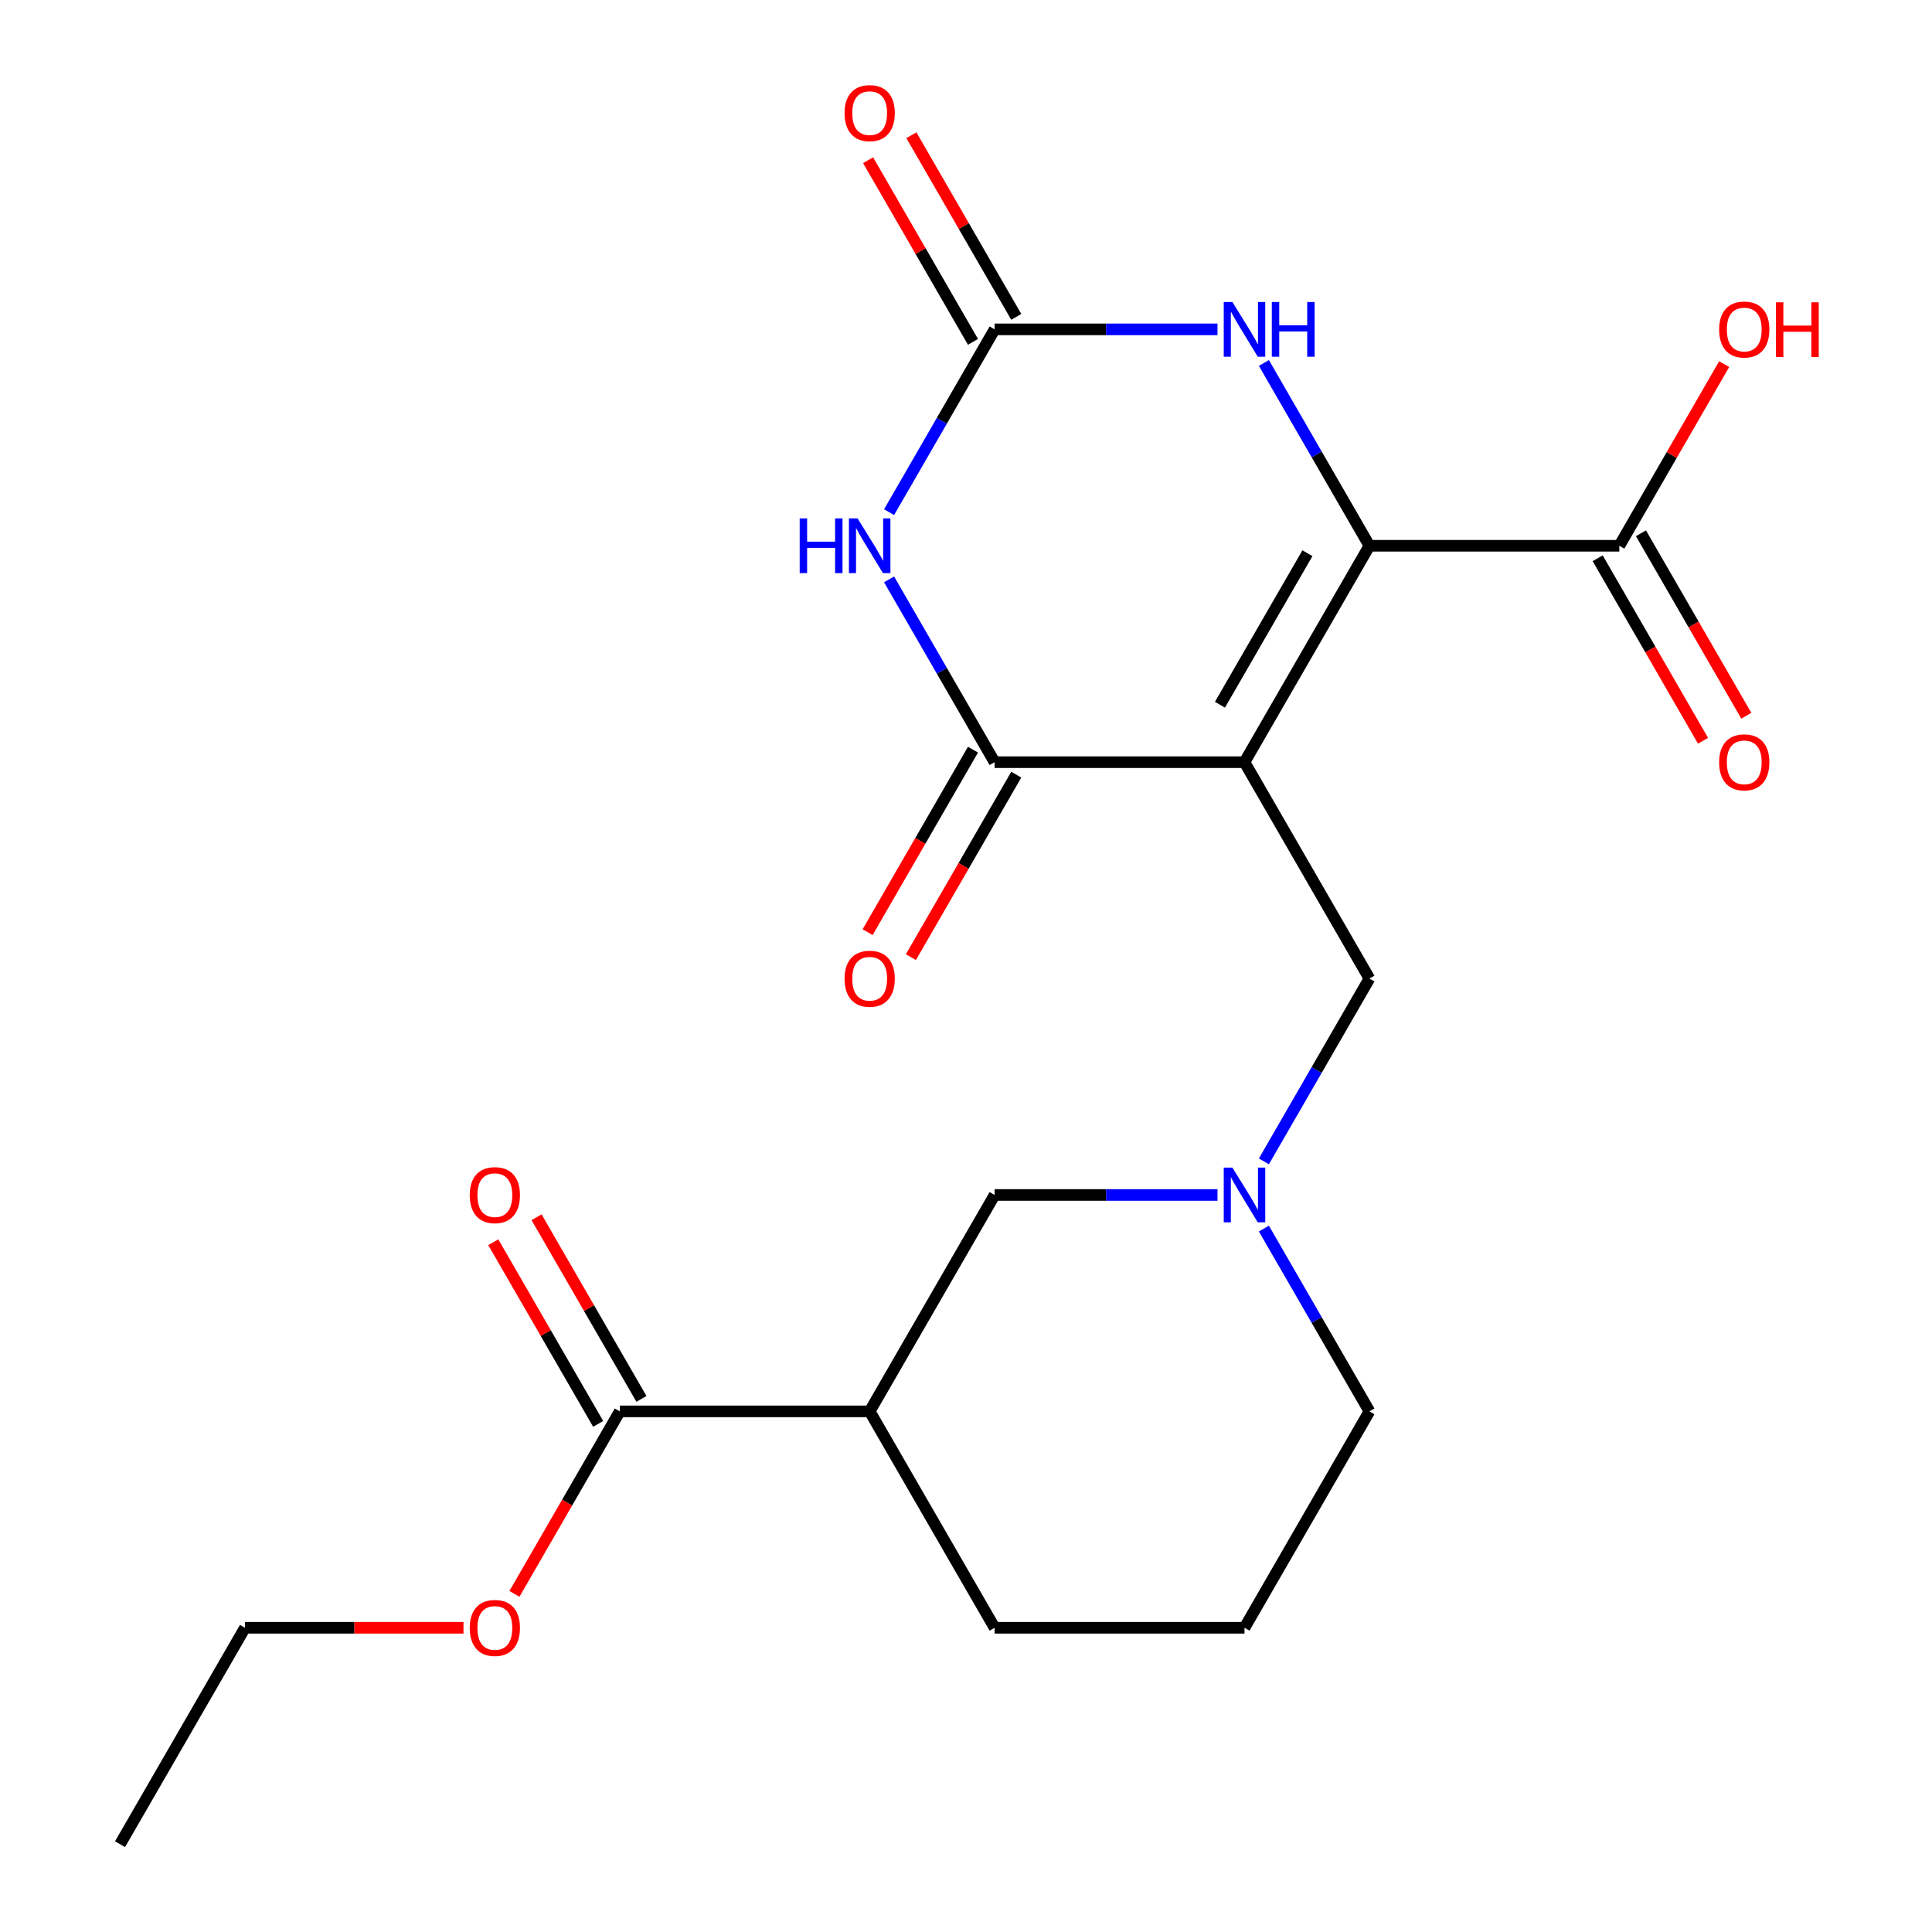 <?xml version='1.0' encoding='iso-8859-1'?>
<svg version='1.1' baseProfile='full'
              xmlns='http://www.w3.org/2000/svg'
                      xmlns:rdkit='http://www.rdkit.org/xml'
                      xmlns:xlink='http://www.w3.org/1999/xlink'
                  xml:space='preserve'
width='1000px' height='1000px' viewBox='0 0 1000 1000'>
<!-- END OF HEADER -->
<rect style='opacity:1.0;fill:#FFFFFF;stroke:none' width='1000' height='1000' x='0' y='0'> </rect>
<path class='bond-0' d='M 644.148,394.498 L 708.817,282.489' style='fill:none;fill-rule:evenodd;stroke:#000000;stroke-width:6px;stroke-linecap:butt;stroke-linejoin:miter;stroke-opacity:1' />
<path class='bond-0' d='M 631.446,364.763 L 676.714,286.357' style='fill:none;fill-rule:evenodd;stroke:#000000;stroke-width:6px;stroke-linecap:butt;stroke-linejoin:miter;stroke-opacity:1' />
<path class='bond-1' d='M 644.148,394.498 L 514.811,394.498' style='fill:none;fill-rule:evenodd;stroke:#000000;stroke-width:6px;stroke-linecap:butt;stroke-linejoin:miter;stroke-opacity:1' />
<path class='bond-8' d='M 644.148,394.498 L 708.817,506.508' style='fill:none;fill-rule:evenodd;stroke:#000000;stroke-width:6px;stroke-linecap:butt;stroke-linejoin:miter;stroke-opacity:1' />
<path class='bond-4' d='M 708.817,282.489 L 681.503,235.181' style='fill:none;fill-rule:evenodd;stroke:#000000;stroke-width:6px;stroke-linecap:butt;stroke-linejoin:miter;stroke-opacity:1' />
<path class='bond-4' d='M 681.503,235.181 L 654.19,187.873' style='fill:none;fill-rule:evenodd;stroke:#0000FF;stroke-width:6px;stroke-linecap:butt;stroke-linejoin:miter;stroke-opacity:1' />
<path class='bond-5' d='M 708.817,282.489 L 838.154,282.489' style='fill:none;fill-rule:evenodd;stroke:#000000;stroke-width:6px;stroke-linecap:butt;stroke-linejoin:miter;stroke-opacity:1' />
<path class='bond-2' d='M 514.811,394.498 L 487.497,347.19' style='fill:none;fill-rule:evenodd;stroke:#000000;stroke-width:6px;stroke-linecap:butt;stroke-linejoin:miter;stroke-opacity:1' />
<path class='bond-2' d='M 487.497,347.19 L 460.184,299.882' style='fill:none;fill-rule:evenodd;stroke:#0000FF;stroke-width:6px;stroke-linecap:butt;stroke-linejoin:miter;stroke-opacity:1' />
<path class='bond-11' d='M 503.61,388.031 L 476.343,435.259' style='fill:none;fill-rule:evenodd;stroke:#000000;stroke-width:6px;stroke-linecap:butt;stroke-linejoin:miter;stroke-opacity:1' />
<path class='bond-11' d='M 476.343,435.259 L 449.075,482.487' style='fill:none;fill-rule:evenodd;stroke:#FF0000;stroke-width:6px;stroke-linecap:butt;stroke-linejoin:miter;stroke-opacity:1' />
<path class='bond-11' d='M 526.012,400.965 L 498.744,448.193' style='fill:none;fill-rule:evenodd;stroke:#000000;stroke-width:6px;stroke-linecap:butt;stroke-linejoin:miter;stroke-opacity:1' />
<path class='bond-11' d='M 498.744,448.193 L 471.477,495.421' style='fill:none;fill-rule:evenodd;stroke:#FF0000;stroke-width:6px;stroke-linecap:butt;stroke-linejoin:miter;stroke-opacity:1' />
<path class='bond-3' d='M 460.184,265.096 L 487.497,217.788' style='fill:none;fill-rule:evenodd;stroke:#0000FF;stroke-width:6px;stroke-linecap:butt;stroke-linejoin:miter;stroke-opacity:1' />
<path class='bond-3' d='M 487.497,217.788 L 514.811,170.48' style='fill:none;fill-rule:evenodd;stroke:#000000;stroke-width:6px;stroke-linecap:butt;stroke-linejoin:miter;stroke-opacity:1' />
<path class='bond-12' d='M 526.012,164.013 L 498.871,117.005' style='fill:none;fill-rule:evenodd;stroke:#000000;stroke-width:6px;stroke-linecap:butt;stroke-linejoin:miter;stroke-opacity:1' />
<path class='bond-12' d='M 498.871,117.005 L 471.731,69.997' style='fill:none;fill-rule:evenodd;stroke:#FF0000;stroke-width:6px;stroke-linecap:butt;stroke-linejoin:miter;stroke-opacity:1' />
<path class='bond-12' d='M 503.61,176.946 L 476.47,129.938' style='fill:none;fill-rule:evenodd;stroke:#000000;stroke-width:6px;stroke-linecap:butt;stroke-linejoin:miter;stroke-opacity:1' />
<path class='bond-12' d='M 476.47,129.938 L 449.33,82.93' style='fill:none;fill-rule:evenodd;stroke:#FF0000;stroke-width:6px;stroke-linecap:butt;stroke-linejoin:miter;stroke-opacity:1' />
<path class='bond-22' d='M 514.811,170.48 L 572.493,170.48' style='fill:none;fill-rule:evenodd;stroke:#000000;stroke-width:6px;stroke-linecap:butt;stroke-linejoin:miter;stroke-opacity:1' />
<path class='bond-22' d='M 572.493,170.48 L 630.175,170.48' style='fill:none;fill-rule:evenodd;stroke:#0000FF;stroke-width:6px;stroke-linecap:butt;stroke-linejoin:miter;stroke-opacity:1' />
<path class='bond-13' d='M 826.953,288.956 L 854.22,336.184' style='fill:none;fill-rule:evenodd;stroke:#000000;stroke-width:6px;stroke-linecap:butt;stroke-linejoin:miter;stroke-opacity:1' />
<path class='bond-13' d='M 854.22,336.184 L 881.487,383.412' style='fill:none;fill-rule:evenodd;stroke:#FF0000;stroke-width:6px;stroke-linecap:butt;stroke-linejoin:miter;stroke-opacity:1' />
<path class='bond-13' d='M 849.355,276.022 L 876.622,323.25' style='fill:none;fill-rule:evenodd;stroke:#000000;stroke-width:6px;stroke-linecap:butt;stroke-linejoin:miter;stroke-opacity:1' />
<path class='bond-13' d='M 876.622,323.25 L 903.889,370.478' style='fill:none;fill-rule:evenodd;stroke:#FF0000;stroke-width:6px;stroke-linecap:butt;stroke-linejoin:miter;stroke-opacity:1' />
<path class='bond-15' d='M 838.154,282.489 L 865.294,235.481' style='fill:none;fill-rule:evenodd;stroke:#000000;stroke-width:6px;stroke-linecap:butt;stroke-linejoin:miter;stroke-opacity:1' />
<path class='bond-15' d='M 865.294,235.481 L 892.434,188.473' style='fill:none;fill-rule:evenodd;stroke:#FF0000;stroke-width:6px;stroke-linecap:butt;stroke-linejoin:miter;stroke-opacity:1' />
<path class='bond-6' d='M 450.142,730.527 L 514.811,618.517' style='fill:none;fill-rule:evenodd;stroke:#000000;stroke-width:6px;stroke-linecap:butt;stroke-linejoin:miter;stroke-opacity:1' />
<path class='bond-9' d='M 450.142,730.527 L 320.805,730.527' style='fill:none;fill-rule:evenodd;stroke:#000000;stroke-width:6px;stroke-linecap:butt;stroke-linejoin:miter;stroke-opacity:1' />
<path class='bond-23' d='M 450.142,730.527 L 514.811,842.536' style='fill:none;fill-rule:evenodd;stroke:#000000;stroke-width:6px;stroke-linecap:butt;stroke-linejoin:miter;stroke-opacity:1' />
<path class='bond-7' d='M 654.19,601.124 L 681.503,553.816' style='fill:none;fill-rule:evenodd;stroke:#0000FF;stroke-width:6px;stroke-linecap:butt;stroke-linejoin:miter;stroke-opacity:1' />
<path class='bond-7' d='M 681.503,553.816 L 708.817,506.508' style='fill:none;fill-rule:evenodd;stroke:#000000;stroke-width:6px;stroke-linecap:butt;stroke-linejoin:miter;stroke-opacity:1' />
<path class='bond-10' d='M 630.175,618.517 L 572.493,618.517' style='fill:none;fill-rule:evenodd;stroke:#0000FF;stroke-width:6px;stroke-linecap:butt;stroke-linejoin:miter;stroke-opacity:1' />
<path class='bond-10' d='M 572.493,618.517 L 514.811,618.517' style='fill:none;fill-rule:evenodd;stroke:#000000;stroke-width:6px;stroke-linecap:butt;stroke-linejoin:miter;stroke-opacity:1' />
<path class='bond-17' d='M 654.19,635.911 L 681.503,683.219' style='fill:none;fill-rule:evenodd;stroke:#0000FF;stroke-width:6px;stroke-linecap:butt;stroke-linejoin:miter;stroke-opacity:1' />
<path class='bond-17' d='M 681.503,683.219 L 708.817,730.527' style='fill:none;fill-rule:evenodd;stroke:#000000;stroke-width:6px;stroke-linecap:butt;stroke-linejoin:miter;stroke-opacity:1' />
<path class='bond-14' d='M 332.006,724.06 L 304.865,677.052' style='fill:none;fill-rule:evenodd;stroke:#000000;stroke-width:6px;stroke-linecap:butt;stroke-linejoin:miter;stroke-opacity:1' />
<path class='bond-14' d='M 304.865,677.052 L 277.725,630.044' style='fill:none;fill-rule:evenodd;stroke:#FF0000;stroke-width:6px;stroke-linecap:butt;stroke-linejoin:miter;stroke-opacity:1' />
<path class='bond-14' d='M 309.604,736.993 L 282.464,689.985' style='fill:none;fill-rule:evenodd;stroke:#000000;stroke-width:6px;stroke-linecap:butt;stroke-linejoin:miter;stroke-opacity:1' />
<path class='bond-14' d='M 282.464,689.985 L 255.324,642.977' style='fill:none;fill-rule:evenodd;stroke:#FF0000;stroke-width:6px;stroke-linecap:butt;stroke-linejoin:miter;stroke-opacity:1' />
<path class='bond-16' d='M 320.805,730.527 L 293.538,777.755' style='fill:none;fill-rule:evenodd;stroke:#000000;stroke-width:6px;stroke-linecap:butt;stroke-linejoin:miter;stroke-opacity:1' />
<path class='bond-16' d='M 293.538,777.755 L 266.27,824.983' style='fill:none;fill-rule:evenodd;stroke:#FF0000;stroke-width:6px;stroke-linecap:butt;stroke-linejoin:miter;stroke-opacity:1' />
<path class='bond-20' d='M 239.902,842.536 L 183.351,842.536' style='fill:none;fill-rule:evenodd;stroke:#FF0000;stroke-width:6px;stroke-linecap:butt;stroke-linejoin:miter;stroke-opacity:1' />
<path class='bond-20' d='M 183.351,842.536 L 126.799,842.536' style='fill:none;fill-rule:evenodd;stroke:#000000;stroke-width:6px;stroke-linecap:butt;stroke-linejoin:miter;stroke-opacity:1' />
<path class='bond-19' d='M 708.817,730.527 L 644.148,842.536' style='fill:none;fill-rule:evenodd;stroke:#000000;stroke-width:6px;stroke-linecap:butt;stroke-linejoin:miter;stroke-opacity:1' />
<path class='bond-18' d='M 514.811,842.536 L 644.148,842.536' style='fill:none;fill-rule:evenodd;stroke:#000000;stroke-width:6px;stroke-linecap:butt;stroke-linejoin:miter;stroke-opacity:1' />
<path class='bond-21' d='M 126.799,842.536 L 62.13,954.545' style='fill:none;fill-rule:evenodd;stroke:#000000;stroke-width:6px;stroke-linecap:butt;stroke-linejoin:miter;stroke-opacity:1' />
<path  class='atom-3' d='M 413.922 268.329
L 417.762 268.329
L 417.762 280.369
L 432.242 280.369
L 432.242 268.329
L 436.082 268.329
L 436.082 296.649
L 432.242 296.649
L 432.242 283.569
L 417.762 283.569
L 417.762 296.649
L 413.922 296.649
L 413.922 268.329
' fill='#0000FF'/>
<path  class='atom-3' d='M 443.882 268.329
L 453.162 283.329
Q 454.082 284.809, 455.562 287.489
Q 457.042 290.169, 457.122 290.329
L 457.122 268.329
L 460.882 268.329
L 460.882 296.649
L 457.002 296.649
L 447.042 280.249
Q 445.882 278.329, 444.642 276.129
Q 443.442 273.929, 443.082 273.249
L 443.082 296.649
L 439.402 296.649
L 439.402 268.329
L 443.882 268.329
' fill='#0000FF'/>
<path  class='atom-5' d='M 637.888 156.32
L 647.168 171.32
Q 648.088 172.8, 649.568 175.48
Q 651.048 178.16, 651.128 178.32
L 651.128 156.32
L 654.888 156.32
L 654.888 184.64
L 651.008 184.64
L 641.048 168.24
Q 639.888 166.32, 638.648 164.12
Q 637.448 161.92, 637.088 161.24
L 637.088 184.64
L 633.408 184.64
L 633.408 156.32
L 637.888 156.32
' fill='#0000FF'/>
<path  class='atom-5' d='M 658.288 156.32
L 662.128 156.32
L 662.128 168.36
L 676.608 168.36
L 676.608 156.32
L 680.448 156.32
L 680.448 184.64
L 676.608 184.64
L 676.608 171.56
L 662.128 171.56
L 662.128 184.64
L 658.288 184.64
L 658.288 156.32
' fill='#0000FF'/>
<path  class='atom-8' d='M 637.888 604.357
L 647.168 619.357
Q 648.088 620.837, 649.568 623.517
Q 651.048 626.197, 651.128 626.357
L 651.128 604.357
L 654.888 604.357
L 654.888 632.677
L 651.008 632.677
L 641.048 616.277
Q 639.888 614.357, 638.648 612.157
Q 637.448 609.957, 637.088 609.277
L 637.088 632.677
L 633.408 632.677
L 633.408 604.357
L 637.888 604.357
' fill='#0000FF'/>
<path  class='atom-12' d='M 437.142 506.588
Q 437.142 499.788, 440.502 495.988
Q 443.862 492.188, 450.142 492.188
Q 456.422 492.188, 459.782 495.988
Q 463.142 499.788, 463.142 506.588
Q 463.142 513.468, 459.742 517.388
Q 456.342 521.268, 450.142 521.268
Q 443.902 521.268, 440.502 517.388
Q 437.142 513.508, 437.142 506.588
M 450.142 518.068
Q 454.462 518.068, 456.782 515.188
Q 459.142 512.268, 459.142 506.588
Q 459.142 501.028, 456.782 498.228
Q 454.462 495.388, 450.142 495.388
Q 445.822 495.388, 443.462 498.188
Q 441.142 500.988, 441.142 506.588
Q 441.142 512.308, 443.462 515.188
Q 445.822 518.068, 450.142 518.068
' fill='#FF0000'/>
<path  class='atom-13' d='M 437.142 58.55
Q 437.142 51.75, 440.502 47.95
Q 443.862 44.15, 450.142 44.15
Q 456.422 44.15, 459.782 47.95
Q 463.142 51.75, 463.142 58.55
Q 463.142 65.43, 459.742 69.35
Q 456.342 73.23, 450.142 73.23
Q 443.902 73.23, 440.502 69.35
Q 437.142 65.47, 437.142 58.55
M 450.142 70.03
Q 454.462 70.03, 456.782 67.15
Q 459.142 64.23, 459.142 58.55
Q 459.142 52.99, 456.782 50.19
Q 454.462 47.35, 450.142 47.35
Q 445.822 47.35, 443.462 50.15
Q 441.142 52.95, 441.142 58.55
Q 441.142 64.27, 443.462 67.15
Q 445.822 70.03, 450.142 70.03
' fill='#FF0000'/>
<path  class='atom-14' d='M 889.823 394.578
Q 889.823 387.778, 893.183 383.978
Q 896.543 380.178, 902.823 380.178
Q 909.103 380.178, 912.463 383.978
Q 915.823 387.778, 915.823 394.578
Q 915.823 401.458, 912.423 405.378
Q 909.023 409.258, 902.823 409.258
Q 896.583 409.258, 893.183 405.378
Q 889.823 401.498, 889.823 394.578
M 902.823 406.058
Q 907.143 406.058, 909.463 403.178
Q 911.823 400.258, 911.823 394.578
Q 911.823 389.018, 909.463 386.218
Q 907.143 383.378, 902.823 383.378
Q 898.503 383.378, 896.143 386.178
Q 893.823 388.978, 893.823 394.578
Q 893.823 400.298, 896.143 403.178
Q 898.503 406.058, 902.823 406.058
' fill='#FF0000'/>
<path  class='atom-15' d='M 243.136 618.597
Q 243.136 611.797, 246.496 607.997
Q 249.856 604.197, 256.136 604.197
Q 262.416 604.197, 265.776 607.997
Q 269.136 611.797, 269.136 618.597
Q 269.136 625.477, 265.736 629.397
Q 262.336 633.277, 256.136 633.277
Q 249.896 633.277, 246.496 629.397
Q 243.136 625.517, 243.136 618.597
M 256.136 630.077
Q 260.456 630.077, 262.776 627.197
Q 265.136 624.277, 265.136 618.597
Q 265.136 613.037, 262.776 610.237
Q 260.456 607.397, 256.136 607.397
Q 251.816 607.397, 249.456 610.197
Q 247.136 612.997, 247.136 618.597
Q 247.136 624.317, 249.456 627.197
Q 251.816 630.077, 256.136 630.077
' fill='#FF0000'/>
<path  class='atom-16' d='M 889.823 170.56
Q 889.823 163.76, 893.183 159.96
Q 896.543 156.16, 902.823 156.16
Q 909.103 156.16, 912.463 159.96
Q 915.823 163.76, 915.823 170.56
Q 915.823 177.44, 912.423 181.36
Q 909.023 185.24, 902.823 185.24
Q 896.583 185.24, 893.183 181.36
Q 889.823 177.48, 889.823 170.56
M 902.823 182.04
Q 907.143 182.04, 909.463 179.16
Q 911.823 176.24, 911.823 170.56
Q 911.823 165, 909.463 162.2
Q 907.143 159.36, 902.823 159.36
Q 898.503 159.36, 896.143 162.16
Q 893.823 164.96, 893.823 170.56
Q 893.823 176.28, 896.143 179.16
Q 898.503 182.04, 902.823 182.04
' fill='#FF0000'/>
<path  class='atom-16' d='M 919.223 156.48
L 923.063 156.48
L 923.063 168.52
L 937.543 168.52
L 937.543 156.48
L 941.383 156.48
L 941.383 184.8
L 937.543 184.8
L 937.543 171.72
L 923.063 171.72
L 923.063 184.8
L 919.223 184.8
L 919.223 156.48
' fill='#FF0000'/>
<path  class='atom-17' d='M 243.136 842.616
Q 243.136 835.816, 246.496 832.016
Q 249.856 828.216, 256.136 828.216
Q 262.416 828.216, 265.776 832.016
Q 269.136 835.816, 269.136 842.616
Q 269.136 849.496, 265.736 853.416
Q 262.336 857.296, 256.136 857.296
Q 249.896 857.296, 246.496 853.416
Q 243.136 849.536, 243.136 842.616
M 256.136 854.096
Q 260.456 854.096, 262.776 851.216
Q 265.136 848.296, 265.136 842.616
Q 265.136 837.056, 262.776 834.256
Q 260.456 831.416, 256.136 831.416
Q 251.816 831.416, 249.456 834.216
Q 247.136 837.016, 247.136 842.616
Q 247.136 848.336, 249.456 851.216
Q 251.816 854.096, 256.136 854.096
' fill='#FF0000'/>
</svg>

